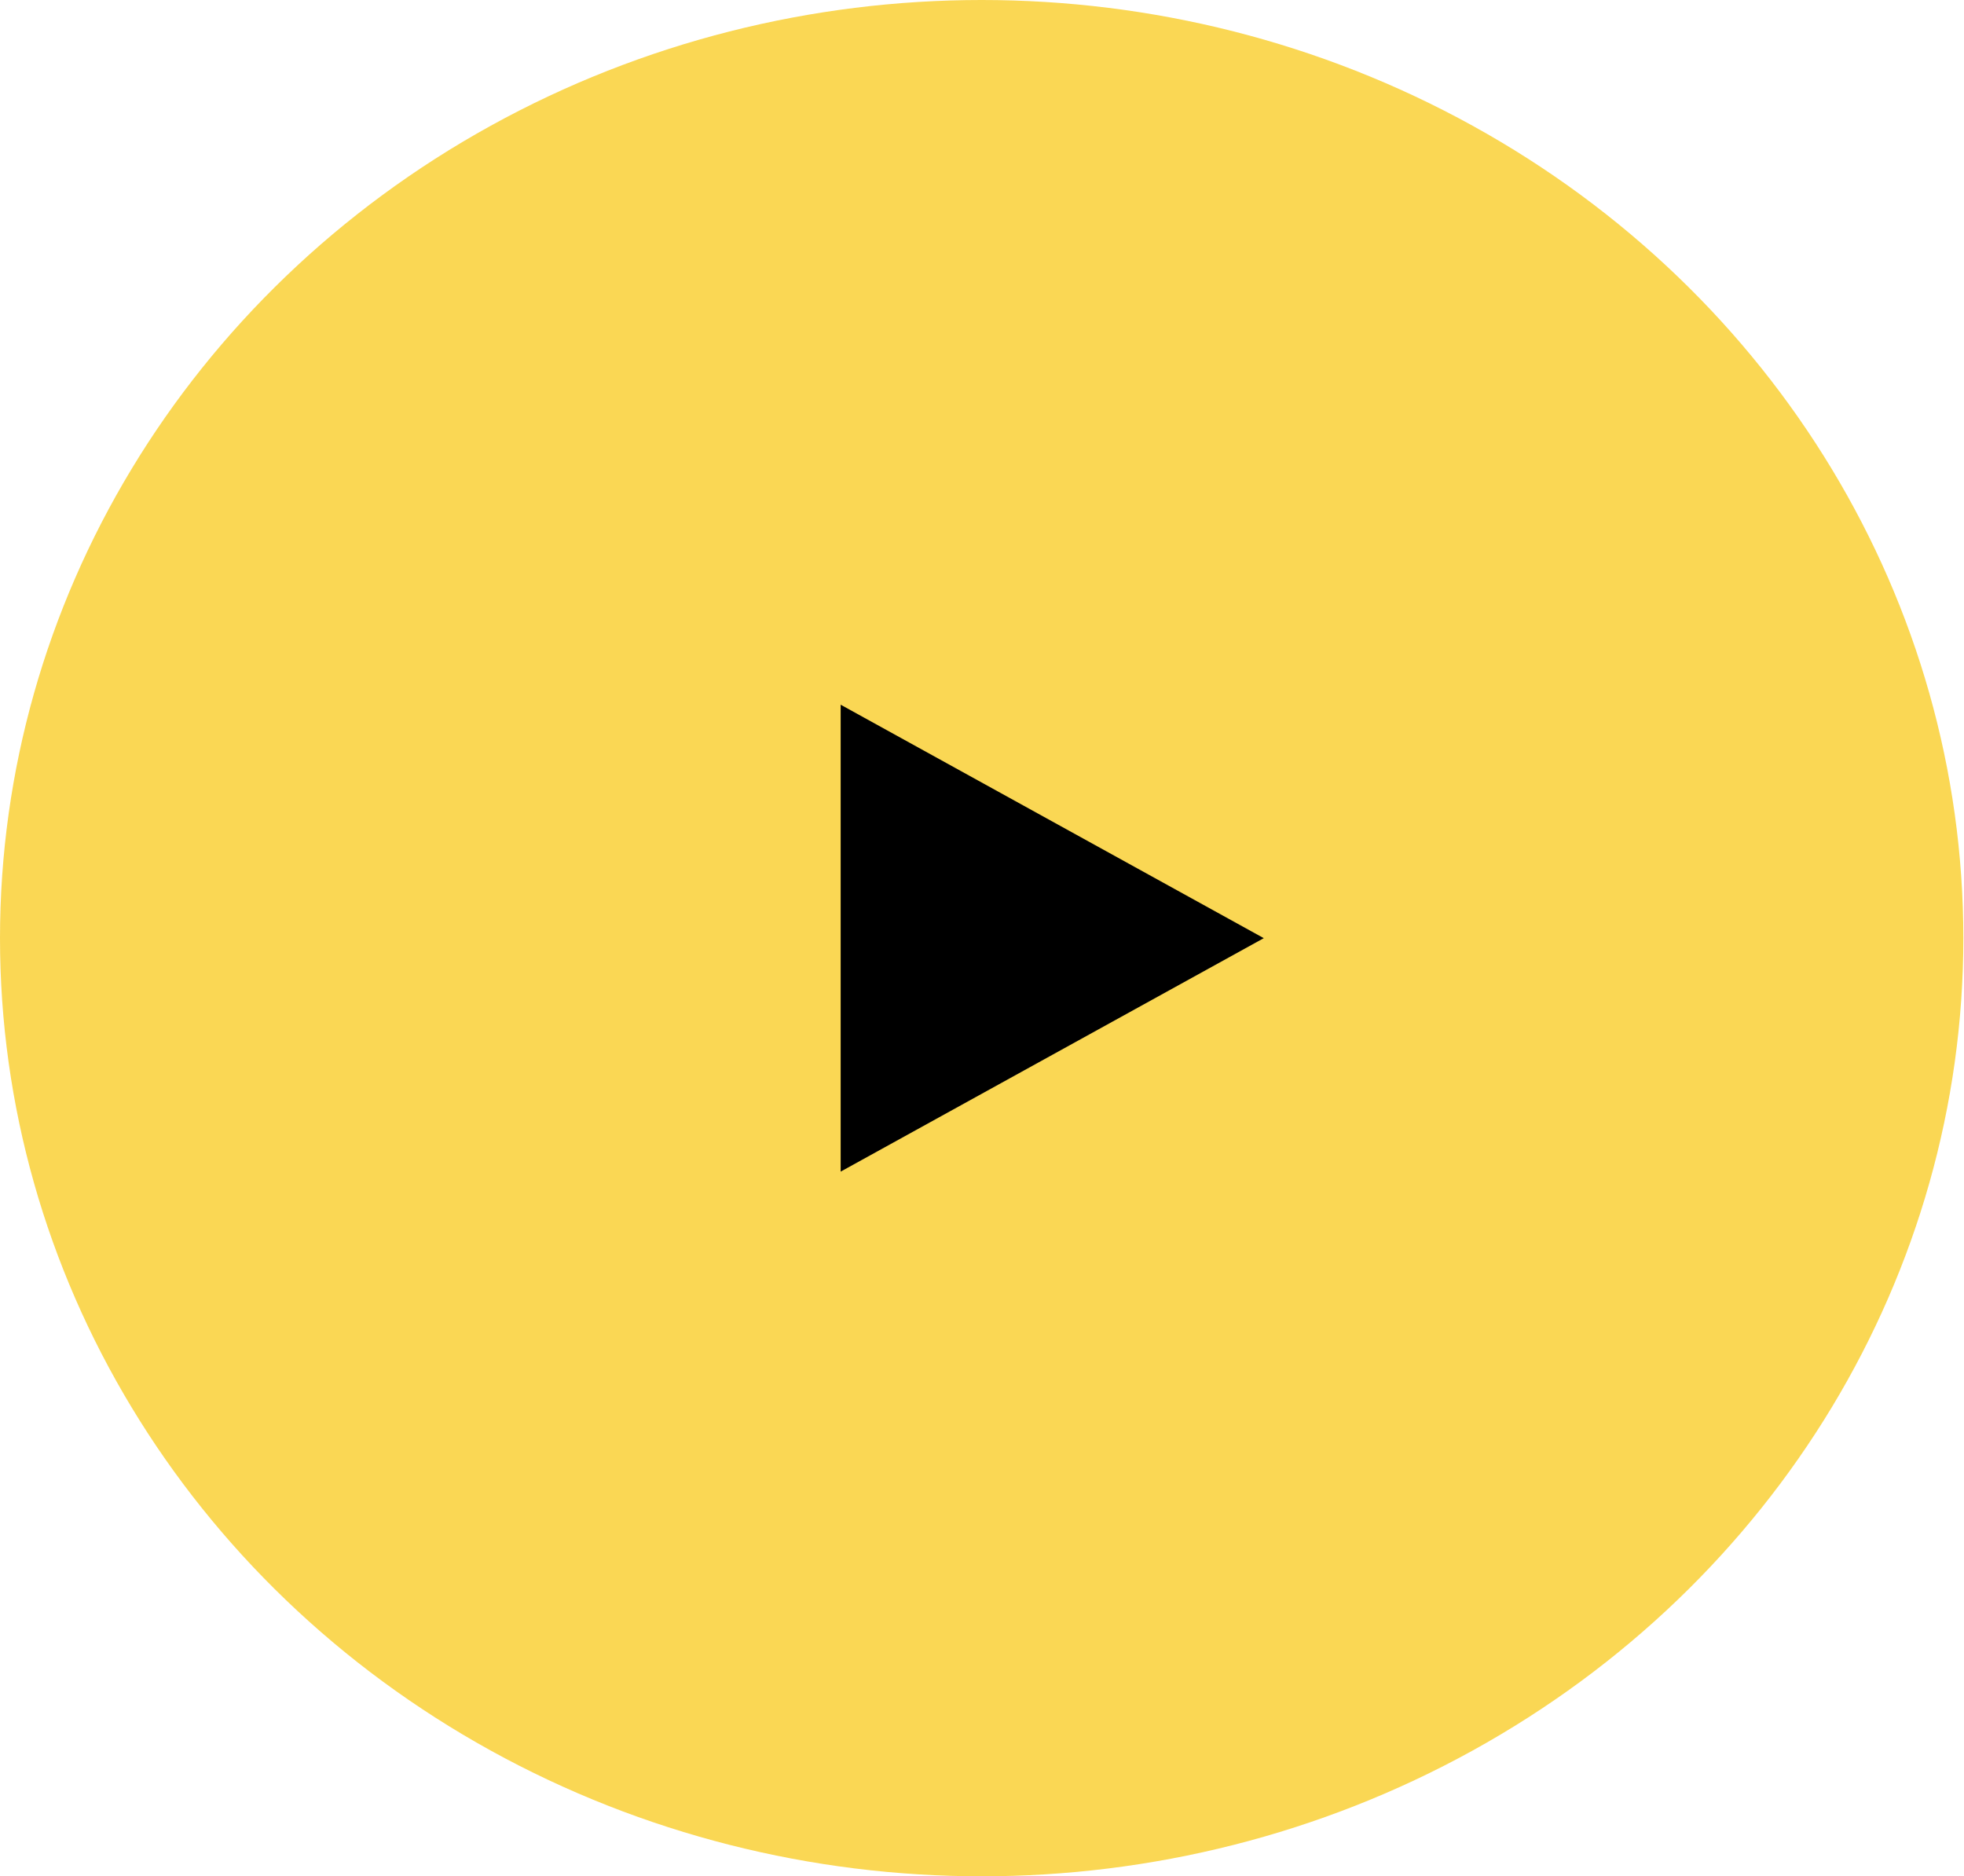 <?xml version="1.0" encoding="UTF-8"?> <svg xmlns="http://www.w3.org/2000/svg" width="336" height="321" viewBox="0 0 336 321" fill="none"> <ellipse opacity="0.8" cx="167.944" cy="160.5" rx="167.944" ry="160.5" fill="#F8CD2A"></ellipse> <path d="M216.206 160.501L143.82 200.441L143.82 120.561L216.206 160.501Z" fill="black"></path> </svg> 